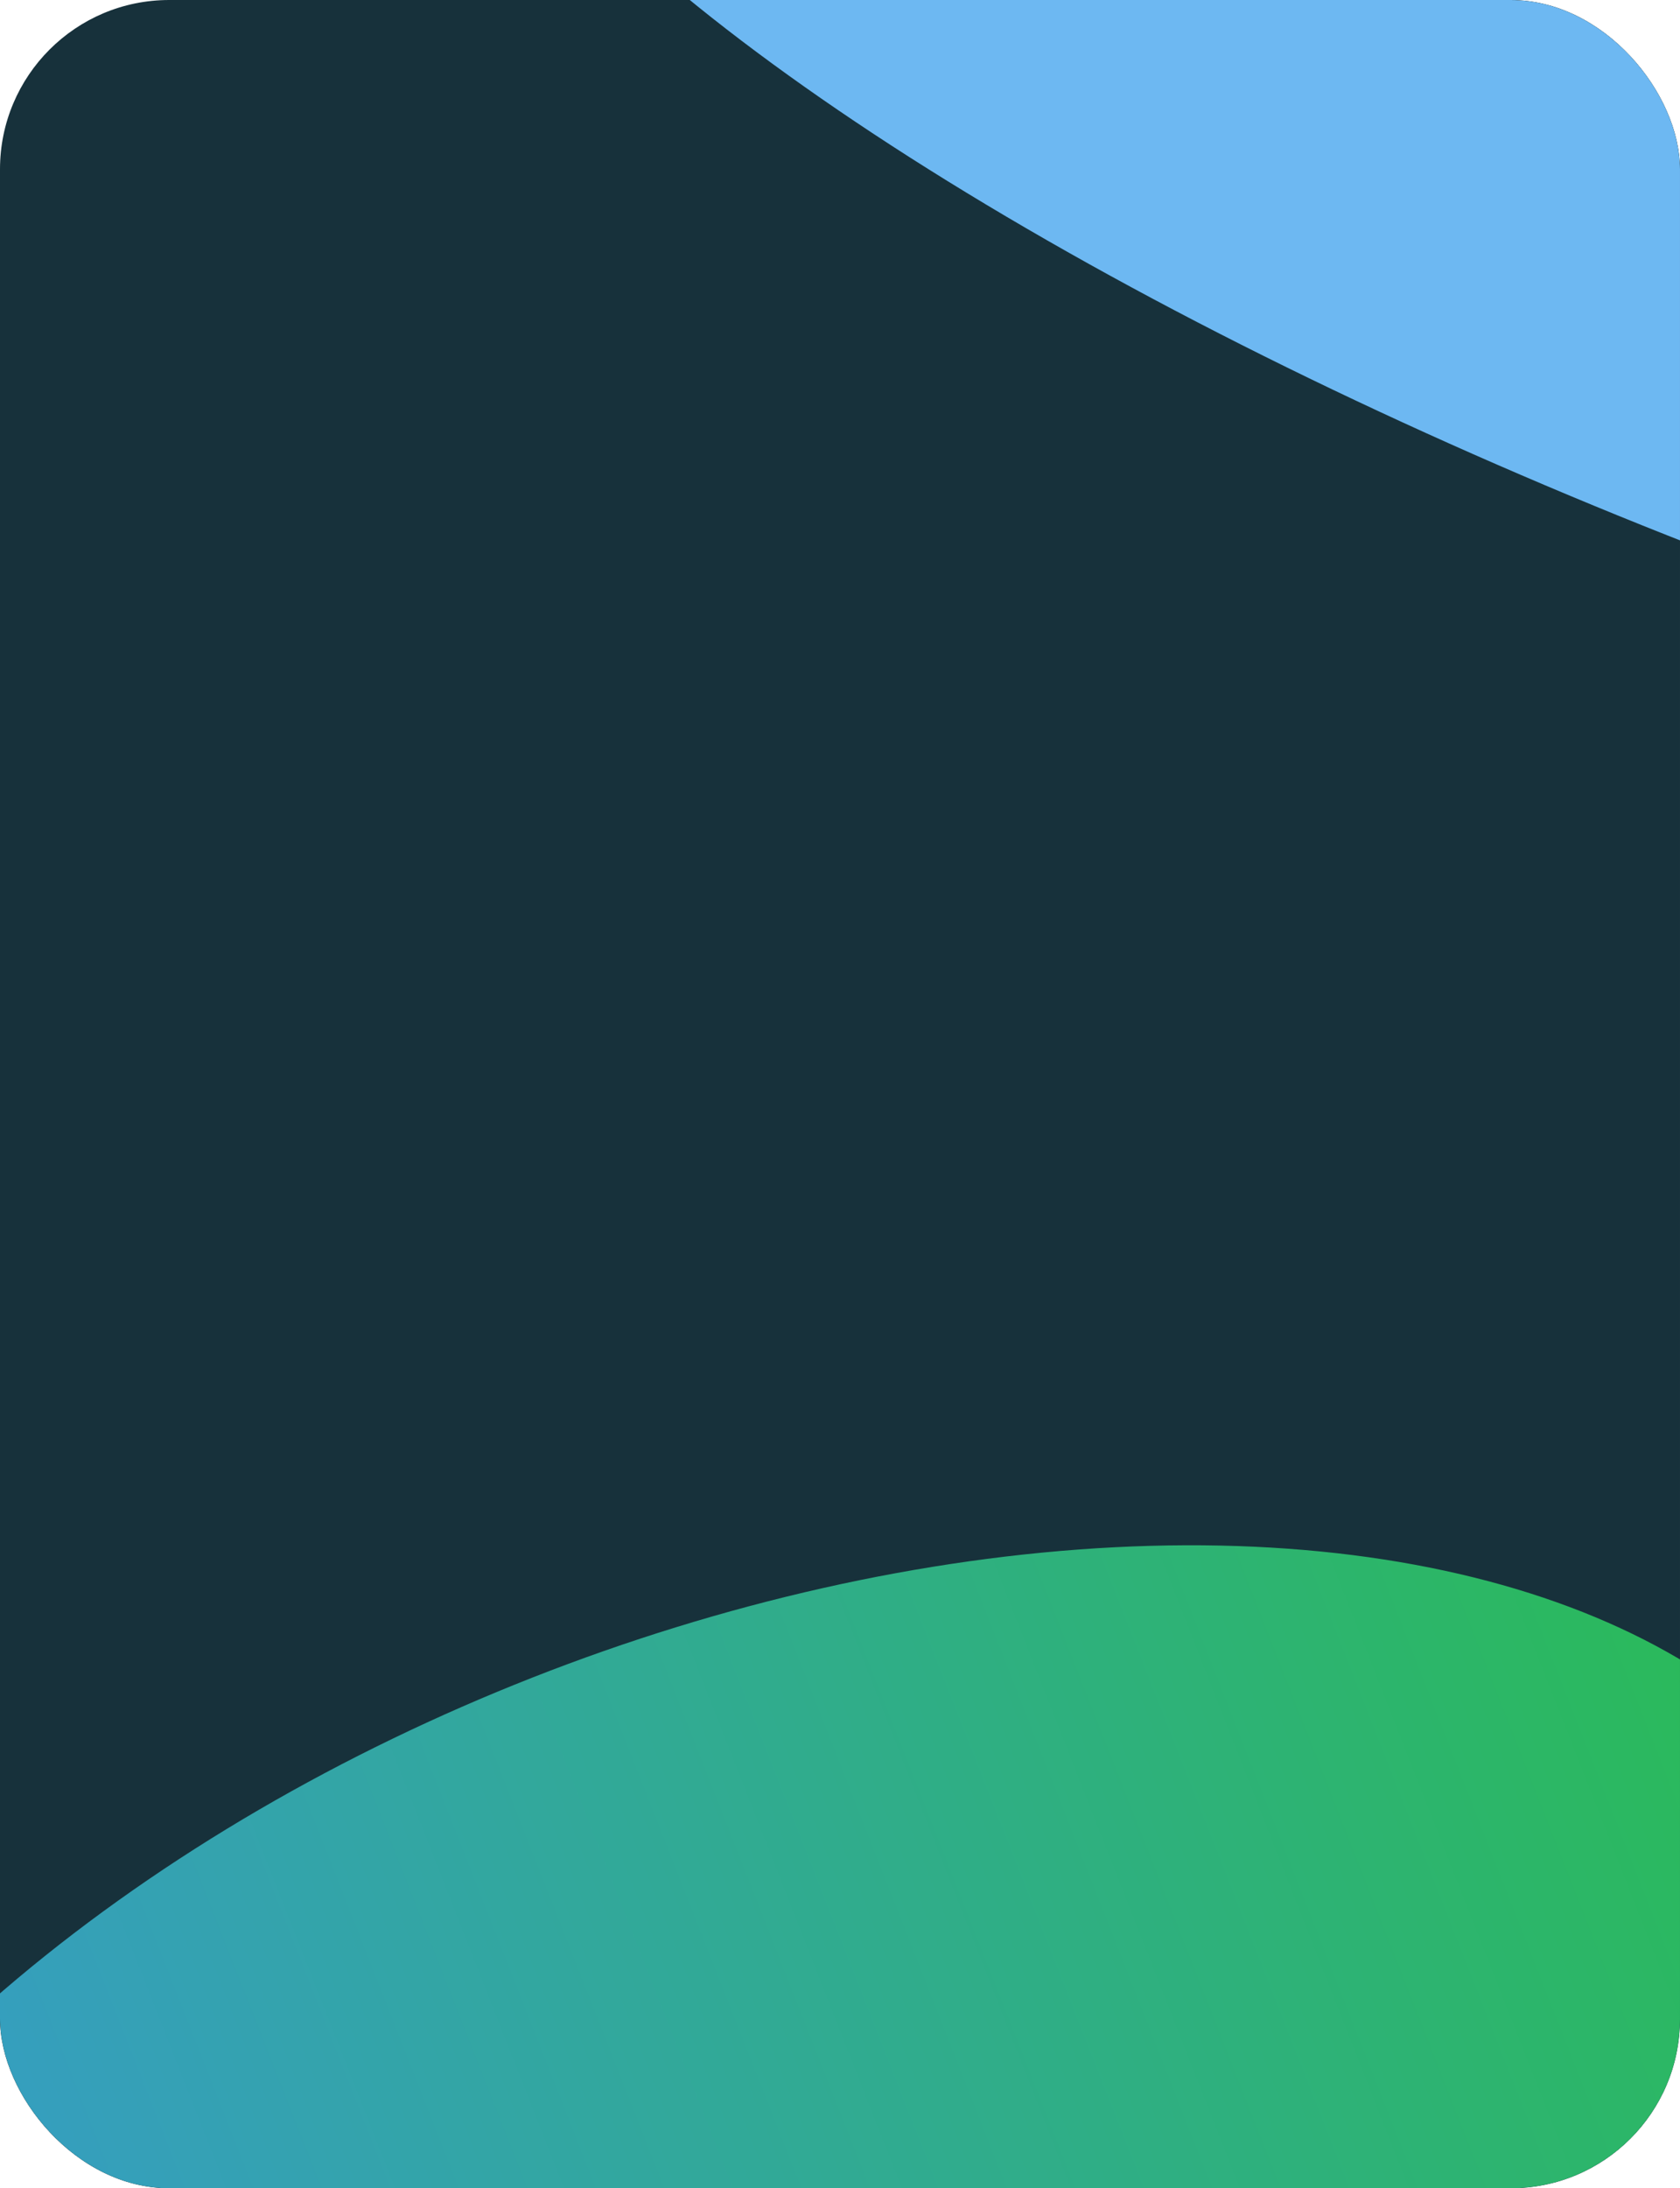 <?xml version="1.0" encoding="UTF-8"?> <svg xmlns="http://www.w3.org/2000/svg" width="278" height="362" viewBox="0 0 278 362" fill="none"><g clip-path="url(#clip0_977_680)"><rect width="278" height="362" rx="28" fill="#17313B"></rect><g filter="url(#filter0_f_977_680)"><ellipse cx="270.802" cy="78.226" rx="270.802" ry="78.226" transform="matrix(-0.94 -0.342 -0.342 0.94 608.438 43.408)" fill="#6DB8F2"></ellipse></g><g filter="url(#filter1_f_977_680)"><ellipse cx="195.074" cy="113.271" rx="195.074" ry="113.271" transform="matrix(-0.931 0.366 0.366 0.931 269.691 206.131)" fill="url(#paint0_linear_977_680)"></ellipse></g></g><defs><filter id="filter0_f_977_680" x="-102.648" y="-268.107" width="859.732" height="584.621" filterUnits="userSpaceOnUse" color-interpolation-filters="sRGB"><feFlood flood-opacity="0" result="BackgroundImageFix"></feFlood><feBlend mode="normal" in="SourceGraphic" in2="BackgroundImageFix" result="shape"></feBlend><feGaussianBlur stdDeviation="87" result="effect1_foregroundBlur_977_680"></feGaussianBlur></filter><filter id="filter1_f_977_680" x="-230.685" y="81.598" width="720.523" height="602.63" filterUnits="userSpaceOnUse" color-interpolation-filters="sRGB"><feFlood flood-opacity="0" result="BackgroundImageFix"></feFlood><feBlend mode="normal" in="SourceGraphic" in2="BackgroundImageFix" result="shape"></feBlend><feGaussianBlur stdDeviation="87" result="effect1_foregroundBlur_977_680"></feGaussianBlur></filter><linearGradient id="paint0_linear_977_680" x1="0" y1="113.271" x2="390.147" y2="113.271" gradientUnits="userSpaceOnUse"><stop stop-color="#2ABB56"></stop><stop offset="1" stop-color="#3996DD"></stop></linearGradient><clipPath id="clip0_977_680"><rect width="278" height="362" rx="28" fill="white"></rect></clipPath></defs></svg> 
